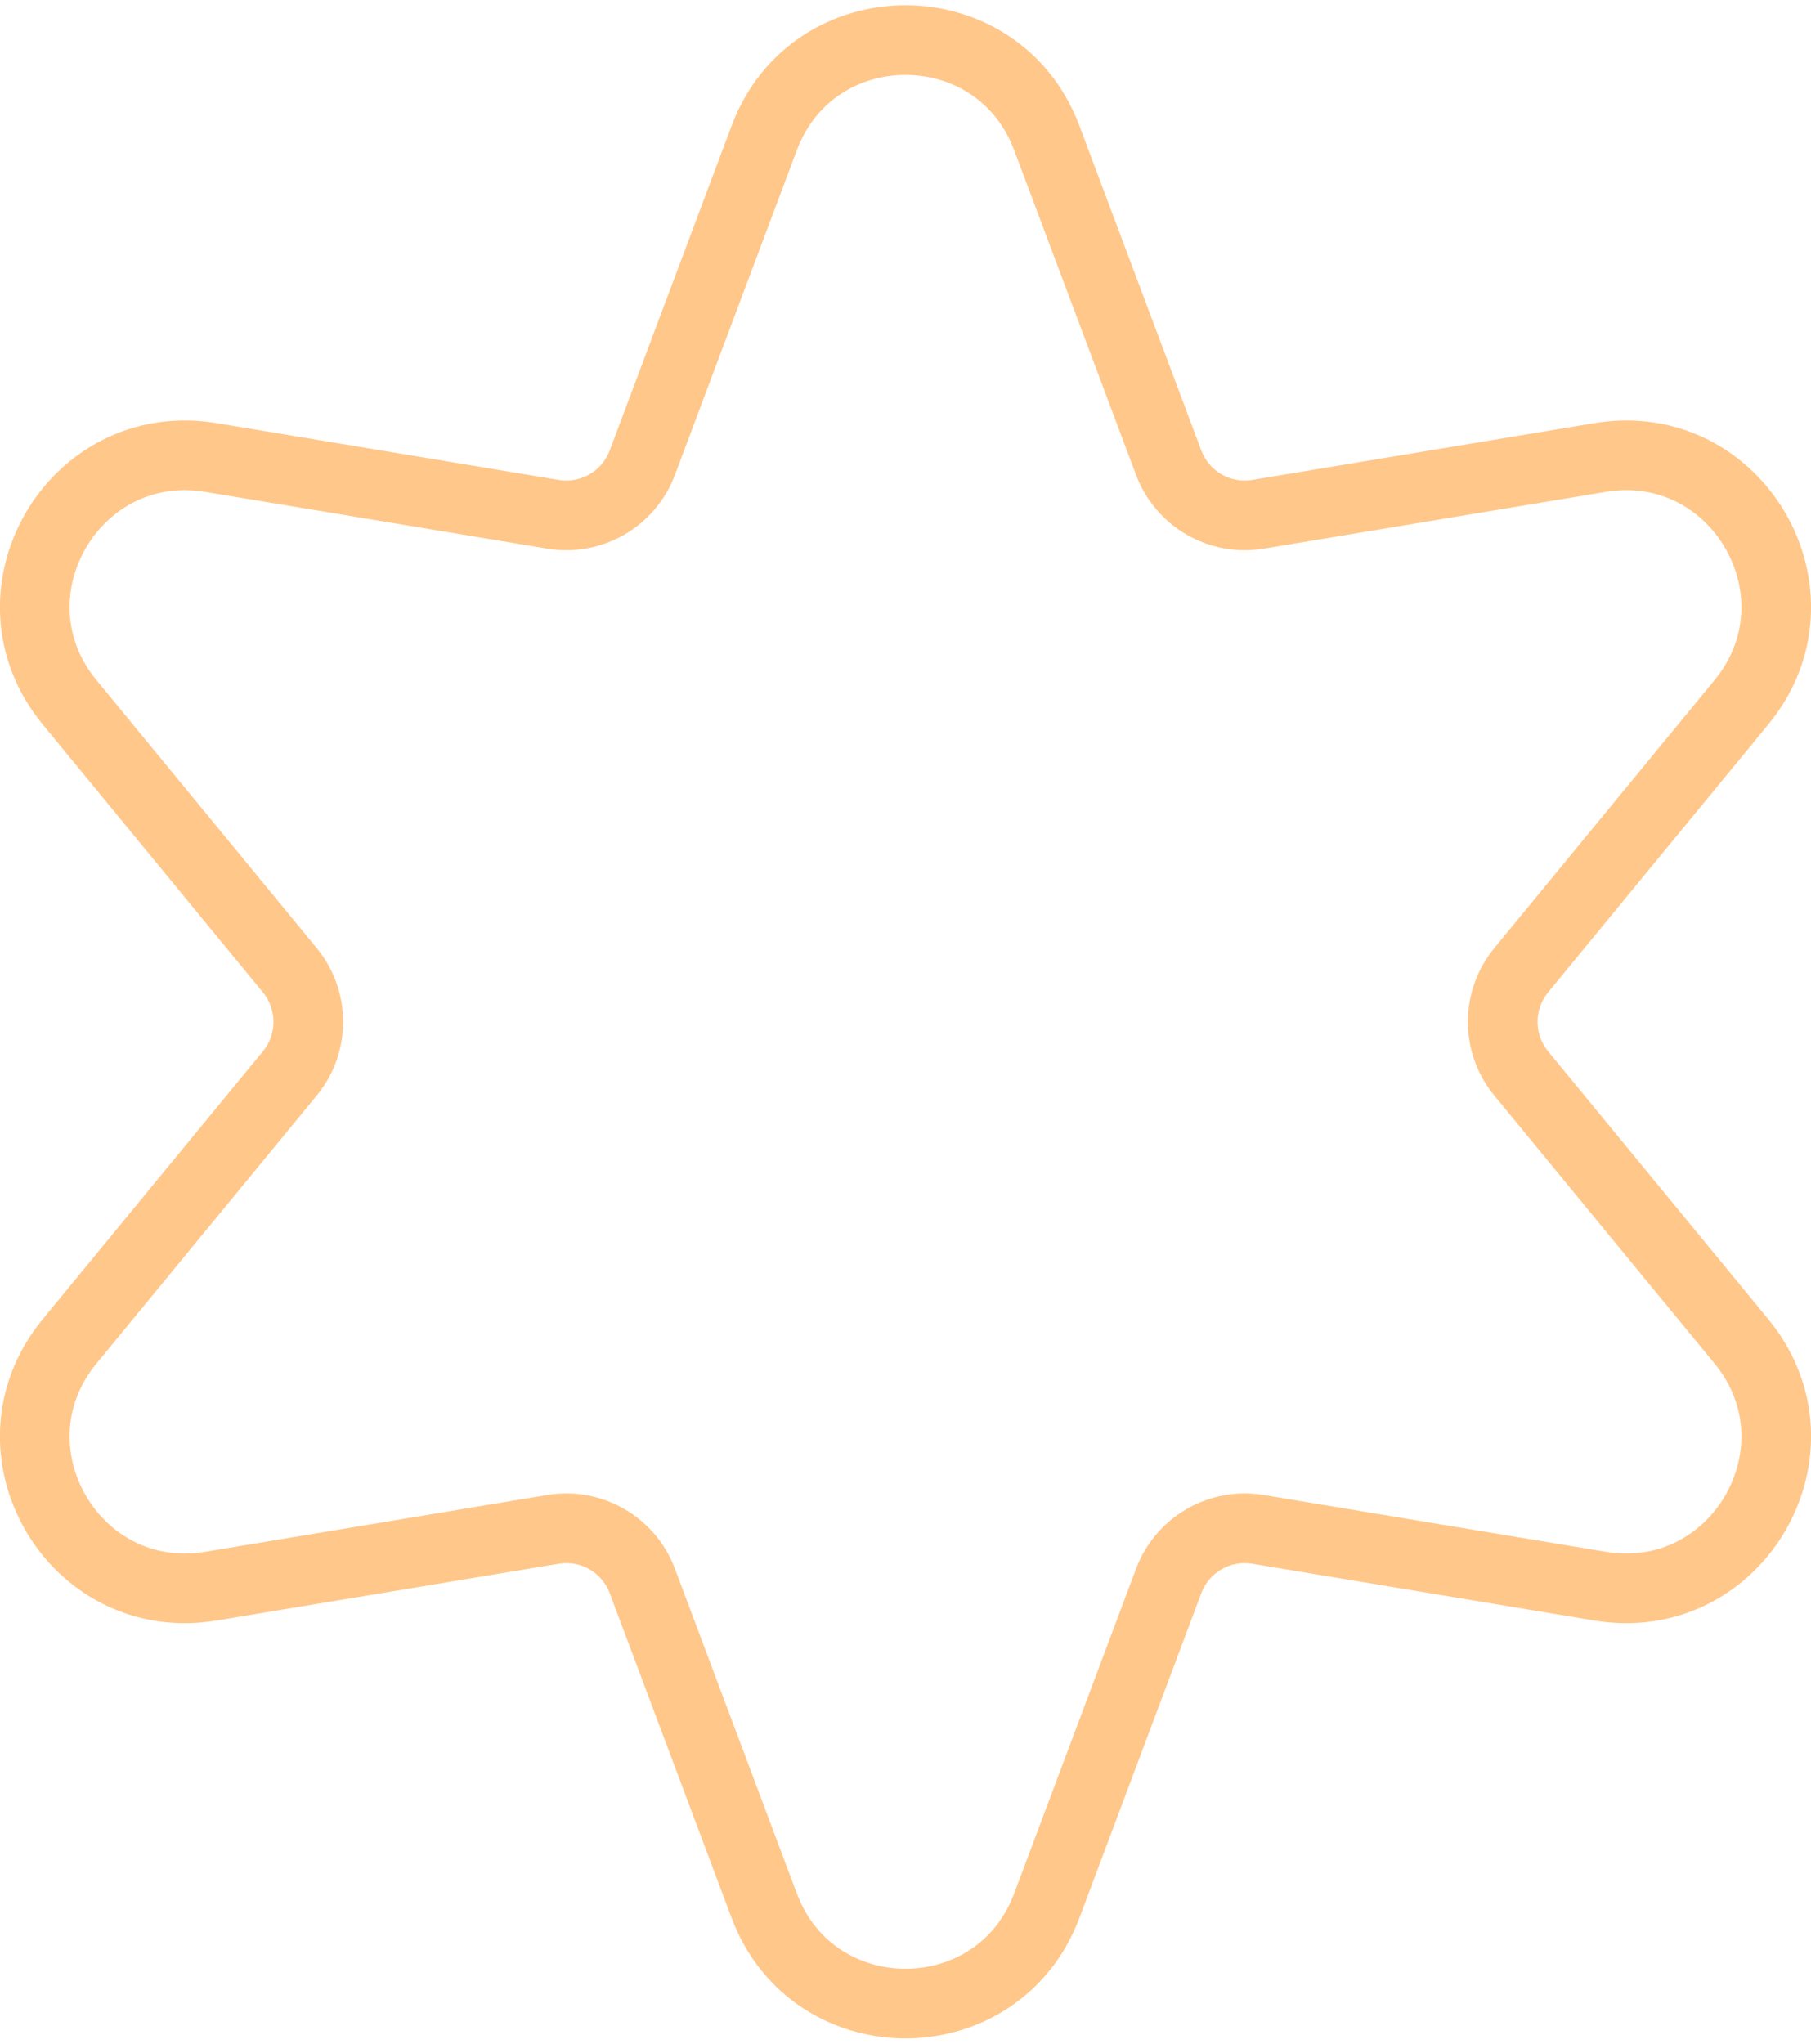 <svg width="78" height="88" viewBox="0 0 78 88" fill="none" xmlns="http://www.w3.org/2000/svg">
<path d="M45.085 5.941C42.975 0.32 35.025 0.32 32.915 5.941L27.665 19.923C27.078 21.488 25.465 22.419 23.816 22.145L9.082 19.7C3.16 18.718 -0.815 25.603 2.997 30.24L12.481 41.777C13.543 43.069 13.543 44.931 12.481 46.223L2.997 57.76C-0.815 62.397 3.16 69.282 9.082 68.3L23.816 65.855C25.465 65.581 27.078 66.512 27.665 68.077L32.915 82.059C35.025 87.68 42.975 87.68 45.085 82.059L50.335 68.077C50.922 66.512 52.535 65.581 54.184 65.855L68.918 68.3C74.84 69.282 78.815 62.397 75.003 57.76L65.519 46.223C64.457 44.931 64.457 43.069 65.519 41.777L75.003 30.24C78.815 25.603 74.84 18.718 68.918 19.7L54.184 22.145C52.535 22.419 50.922 21.488 50.335 19.923L45.085 5.941Z" stroke="#FFC78A" stroke-width="3"/>
</svg>
